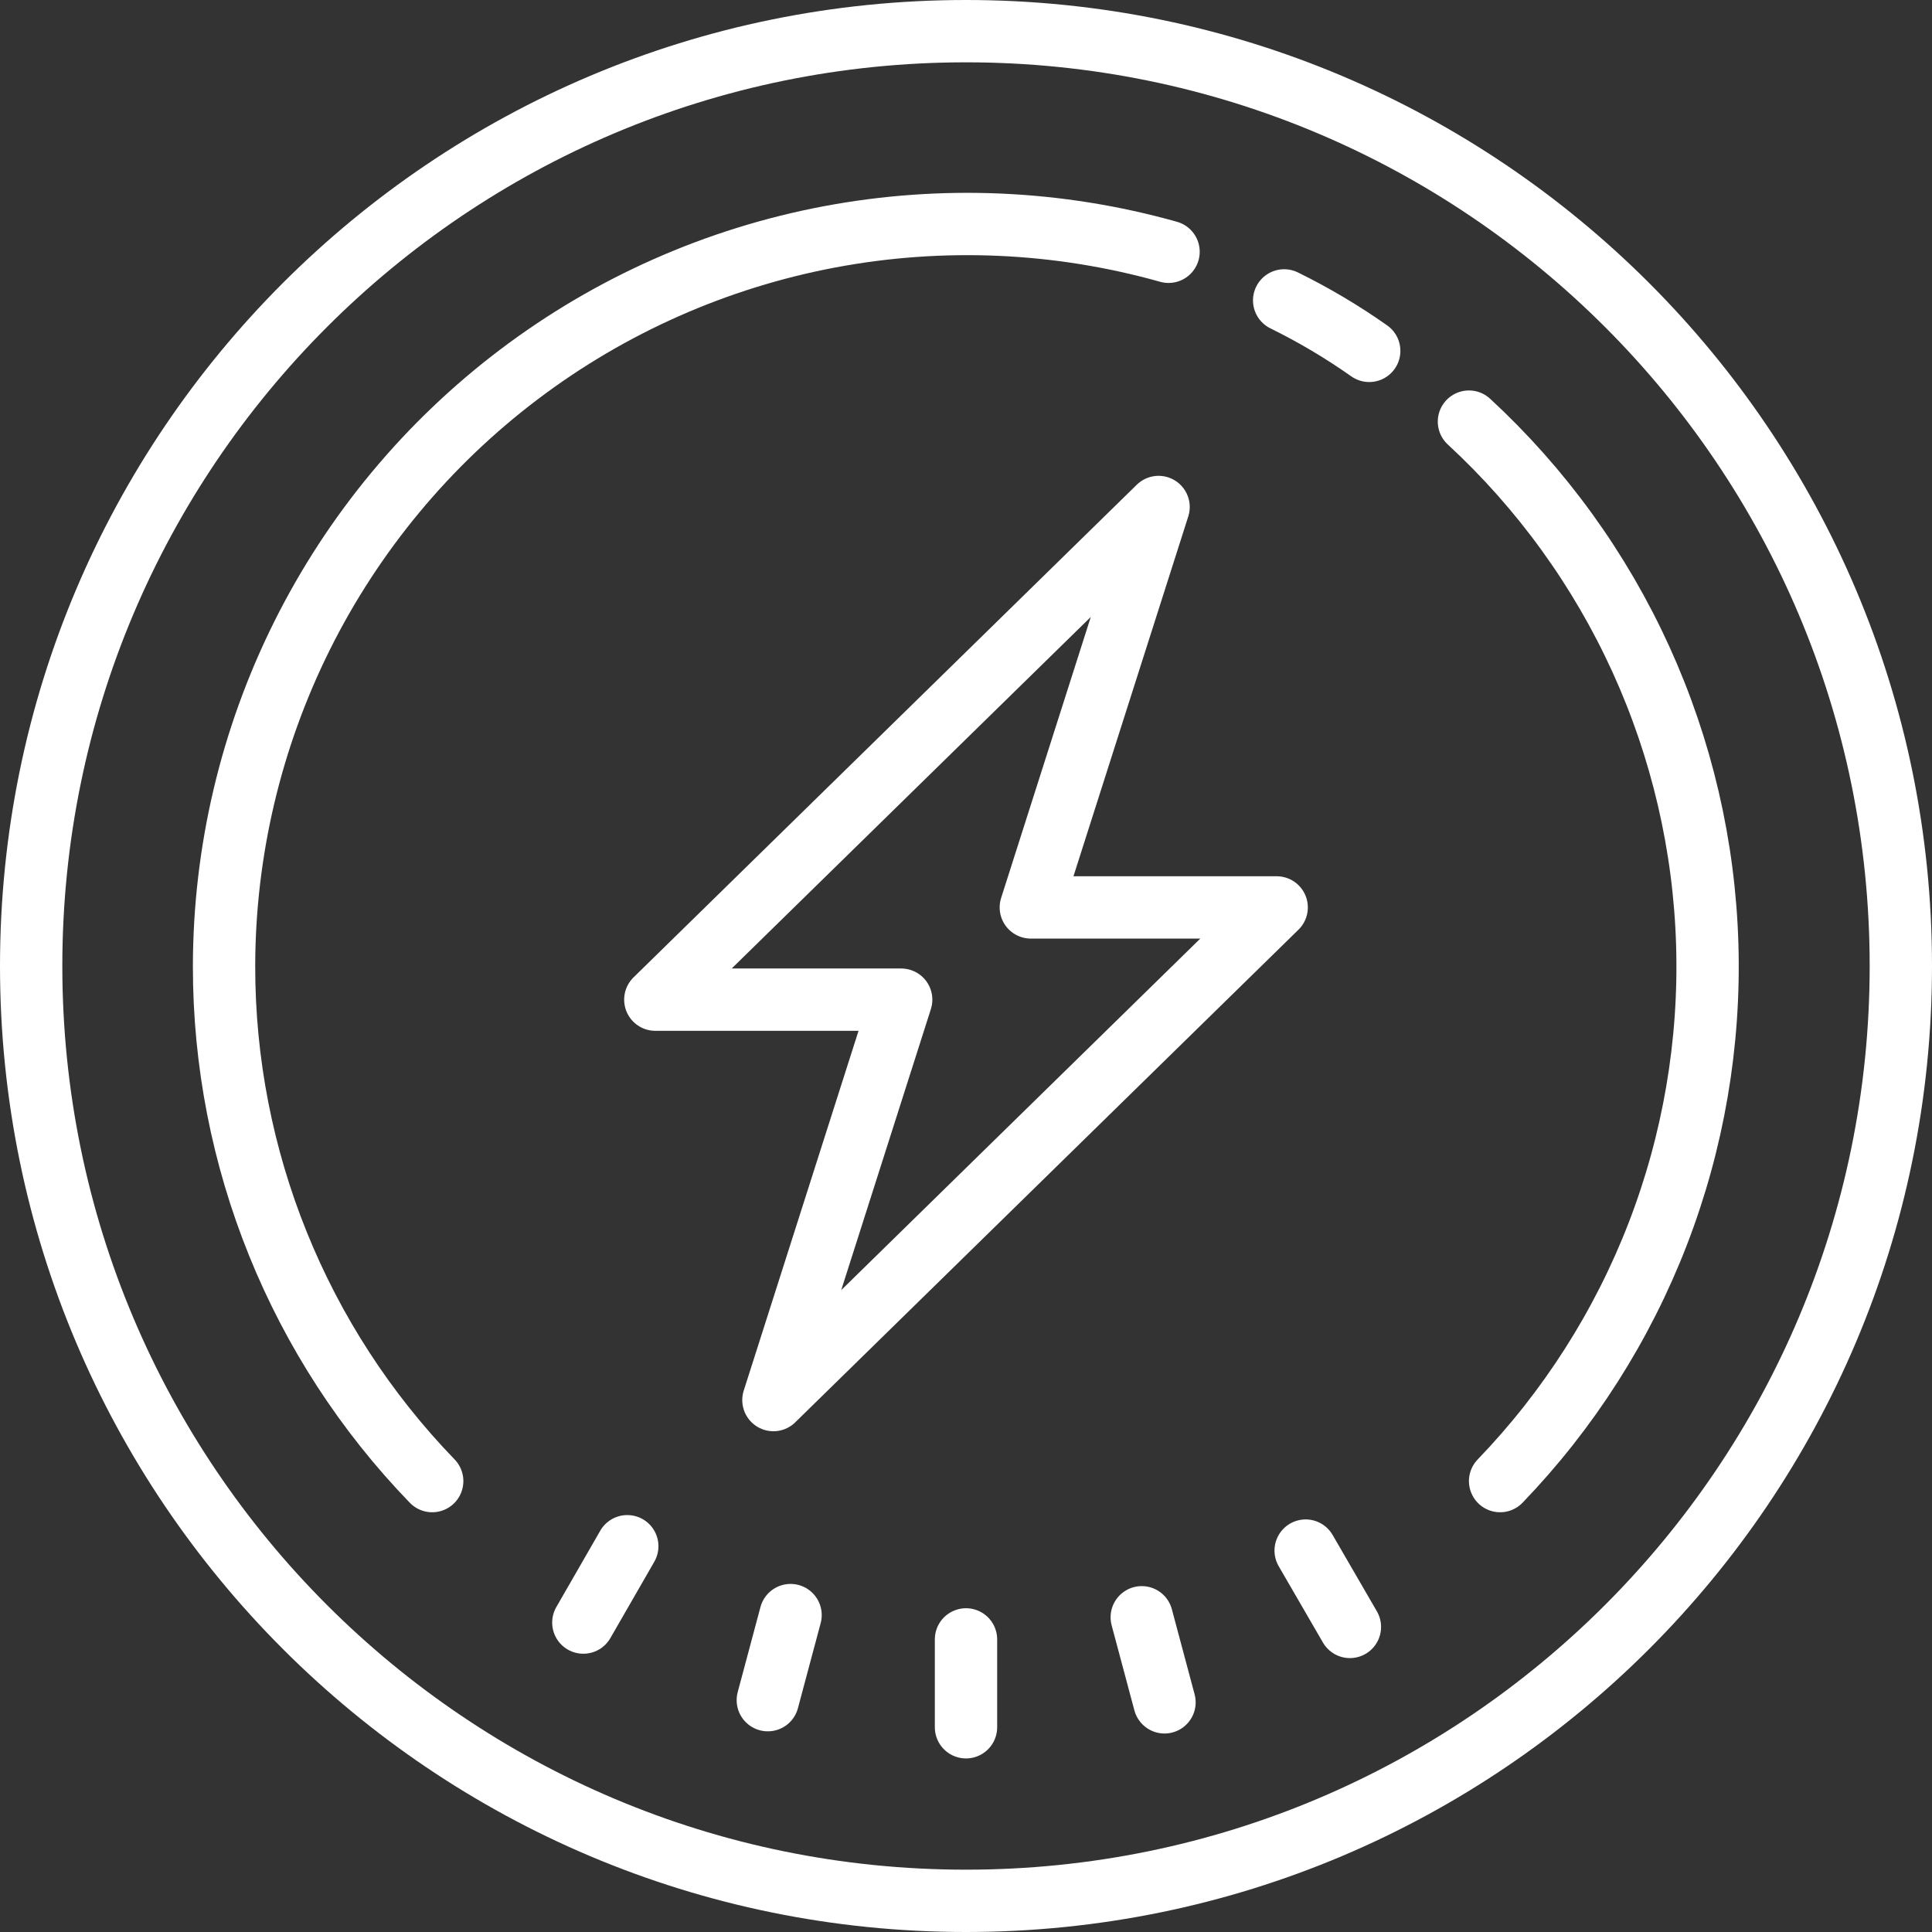 <svg width="62" height="62" viewBox="0 0 62 62" fill="none" xmlns="http://www.w3.org/2000/svg">
<rect x="0" y="0" width="62" height="62" fill="#333333" stroke="none"/>
<g clip-path="url(#clip0_401_555)">
<path d="M37.5 8.08C33.957 7.083 30.232 6.92 26.616 7.602C22.999 8.285 19.59 9.795 16.655 12.015C13.719 14.235 11.337 17.104 9.695 20.397C8.053 23.691 7.196 27.32 7.19 31C7.184 37.169 9.58 43.097 13.87 47.53" stroke="white" stroke-width="2" stroke-miterlimit="10" stroke-linecap="round"/>
<path d="M48.14 47.53C50.338 45.248 52.058 42.551 53.2 39.595C54.341 36.64 54.881 33.486 54.788 30.32C54.695 27.153 53.97 24.037 52.657 21.154C51.344 18.271 49.468 15.679 47.14 13.53" stroke="white" stroke-width="2" stroke-miterlimit="10" stroke-linecap="round"/>
<path d="M40.97 29.12H33.08L37.18 16.27L21.03 32.08H28.92L24.82 44.93L40.97 29.12Z" stroke="white" stroke-width="2" stroke-linecap="round" stroke-linejoin="round"/>
<path d="M31 61C47.569 61 61 47.569 61 31C61 14.431 47.569 1 31 1C14.431 1 1 14.431 1 31C1 47.569 14.431 61 31 61Z" stroke="white" stroke-width="2" stroke-miterlimit="10" stroke-linecap="round"/>
<path d="M41.21 9.64C42.161 10.108 43.074 10.649 43.94 11.26" stroke="white" stroke-width="2" stroke-miterlimit="10" stroke-linecap="round"/>
<path d="M31 52.61V55.43" stroke="white" stroke-width="2" stroke-miterlimit="10" stroke-linecap="round"/>
<path d="M36.64 51.9L37.37 54.63" stroke="white" stroke-width="2" stroke-miterlimit="10" stroke-linecap="round"/>
<path d="M41.9 49.76L43.32 52.21" stroke="white" stroke-width="2" stroke-miterlimit="10" stroke-linecap="round"/>
<path d="M20.13 49.62L18.72 52.07" stroke="white" stroke-width="2" stroke-miterlimit="10" stroke-linecap="round"/>
<path d="M25.37 51.83L24.64 54.56" stroke="white" stroke-width="2" stroke-miterlimit="10" stroke-linecap="round"/>
</g>
<defs>
<clipPath id="clip0_401_555">
<rect width="62" height="62" fill="white"/>
</clipPath>
</defs>
</svg>

